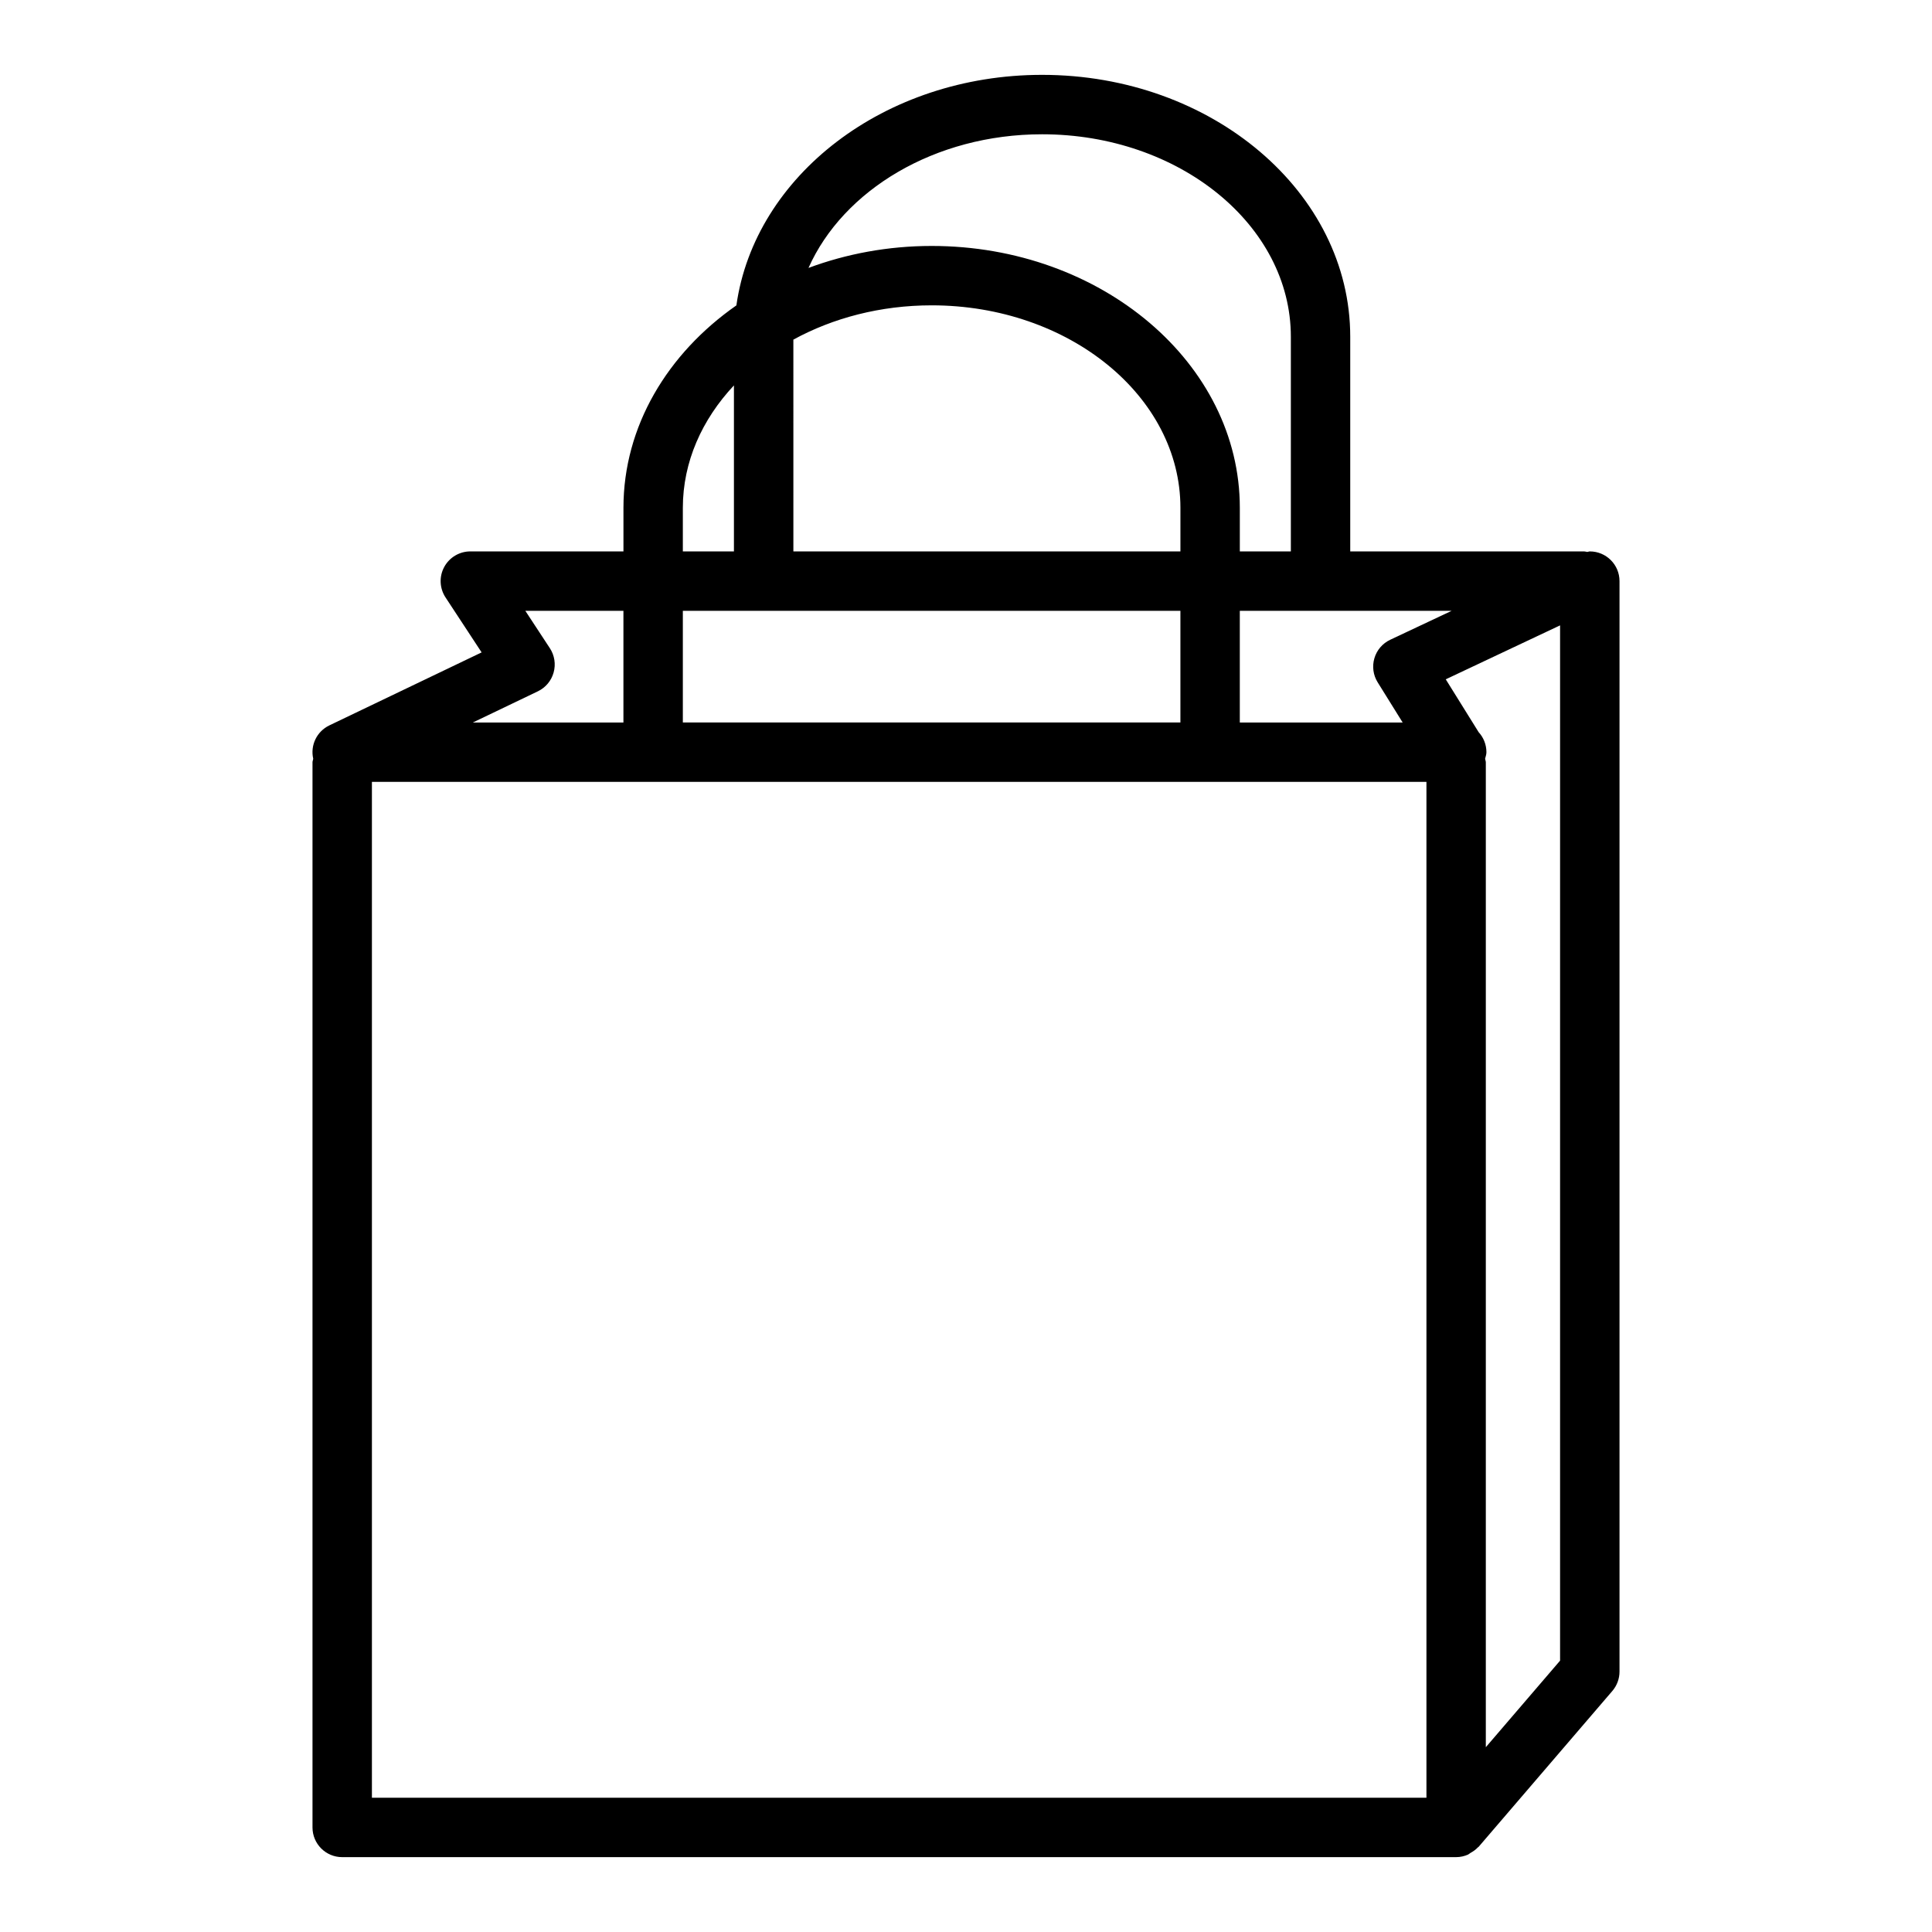 <?xml version="1.0" encoding="UTF-8"?>
<!-- Uploaded to: SVG Repo, www.svgrepo.com, Generator: SVG Repo Mixer Tools -->
<svg fill="#000000" width="800px" height="800px" version="1.1" viewBox="144 144 512 512" xmlns="http://www.w3.org/2000/svg">
 <path d="m234.69 636.16h295.2c1.125 0 2.18-0.25 3.141-0.668 0.227-0.102 0.41-0.301 0.629-0.426 0.73-0.41 1.418-0.867 1.977-1.48 0.07-0.07 0.164-0.094 0.219-0.164l35.426-41.289c1.23-1.434 1.906-3.254 1.906-5.133v-289c0-4.344-3.519-7.871-7.871-7.871-0.234 0-0.449 0.117-0.676 0.141-0.277-0.031-0.52-0.141-0.805-0.141h-62.008v-56.891c0.008-38.266-36.629-69.402-81.656-69.402-41.723 0-76.168 26.734-81.02 61.094-18.254 12.738-29.93 32.047-29.93 53.641v11.555h-40.574c-2.891 0-5.551 1.59-6.926 4.133-1.379 2.543-1.242 5.637 0.348 8.062l9.566 14.57-40.355 19.344c-3.312 1.59-5.086 5.25-4.273 8.832-0.031 0.324-0.191 0.613-0.191 0.953v282.27c0 4.344 3.519 7.871 7.875 7.871zm7.871-15.746v-269.21h279.46v269.21zm111.69-386.41c10.492-5.738 23.105-9.086 36.66-9.086 36.344 0 65.914 24.074 65.914 53.656v11.555h-102.57zm102.57 71.871v29.59h-131.86v-29.59zm80.938 301.15v-261c0-0.34-0.156-0.629-0.188-0.961 0.133-0.566 0.348-1.109 0.348-1.723 0-2.047-0.781-3.914-2.062-5.312l-8.715-14.004 30.297-14.297v274.36zm-25.34-293.48c-2.031 0.961-3.559 2.738-4.188 4.894-0.637 2.148-0.324 4.481 0.867 6.383l6.621 10.645h-43.156v-29.59h56.129zm-92.25-133.96c36.344 0 65.922 24.074 65.922 53.656v56.891h-13.523v-11.555c0-38.266-36.629-69.398-81.656-69.398-11.609 0-22.648 2.102-32.652 5.824 9.191-20.617 33.438-35.418 61.91-35.418zm-95.207 98.992c0-12.195 5.086-23.418 13.539-32.441v43.996h-13.539zm-38.414 48.625c2.047-0.984 3.566-2.801 4.172-4.992 0.613-2.188 0.242-4.535-1-6.43l-6.496-9.902h25.992v29.59h-39.902z"/>
</svg>
